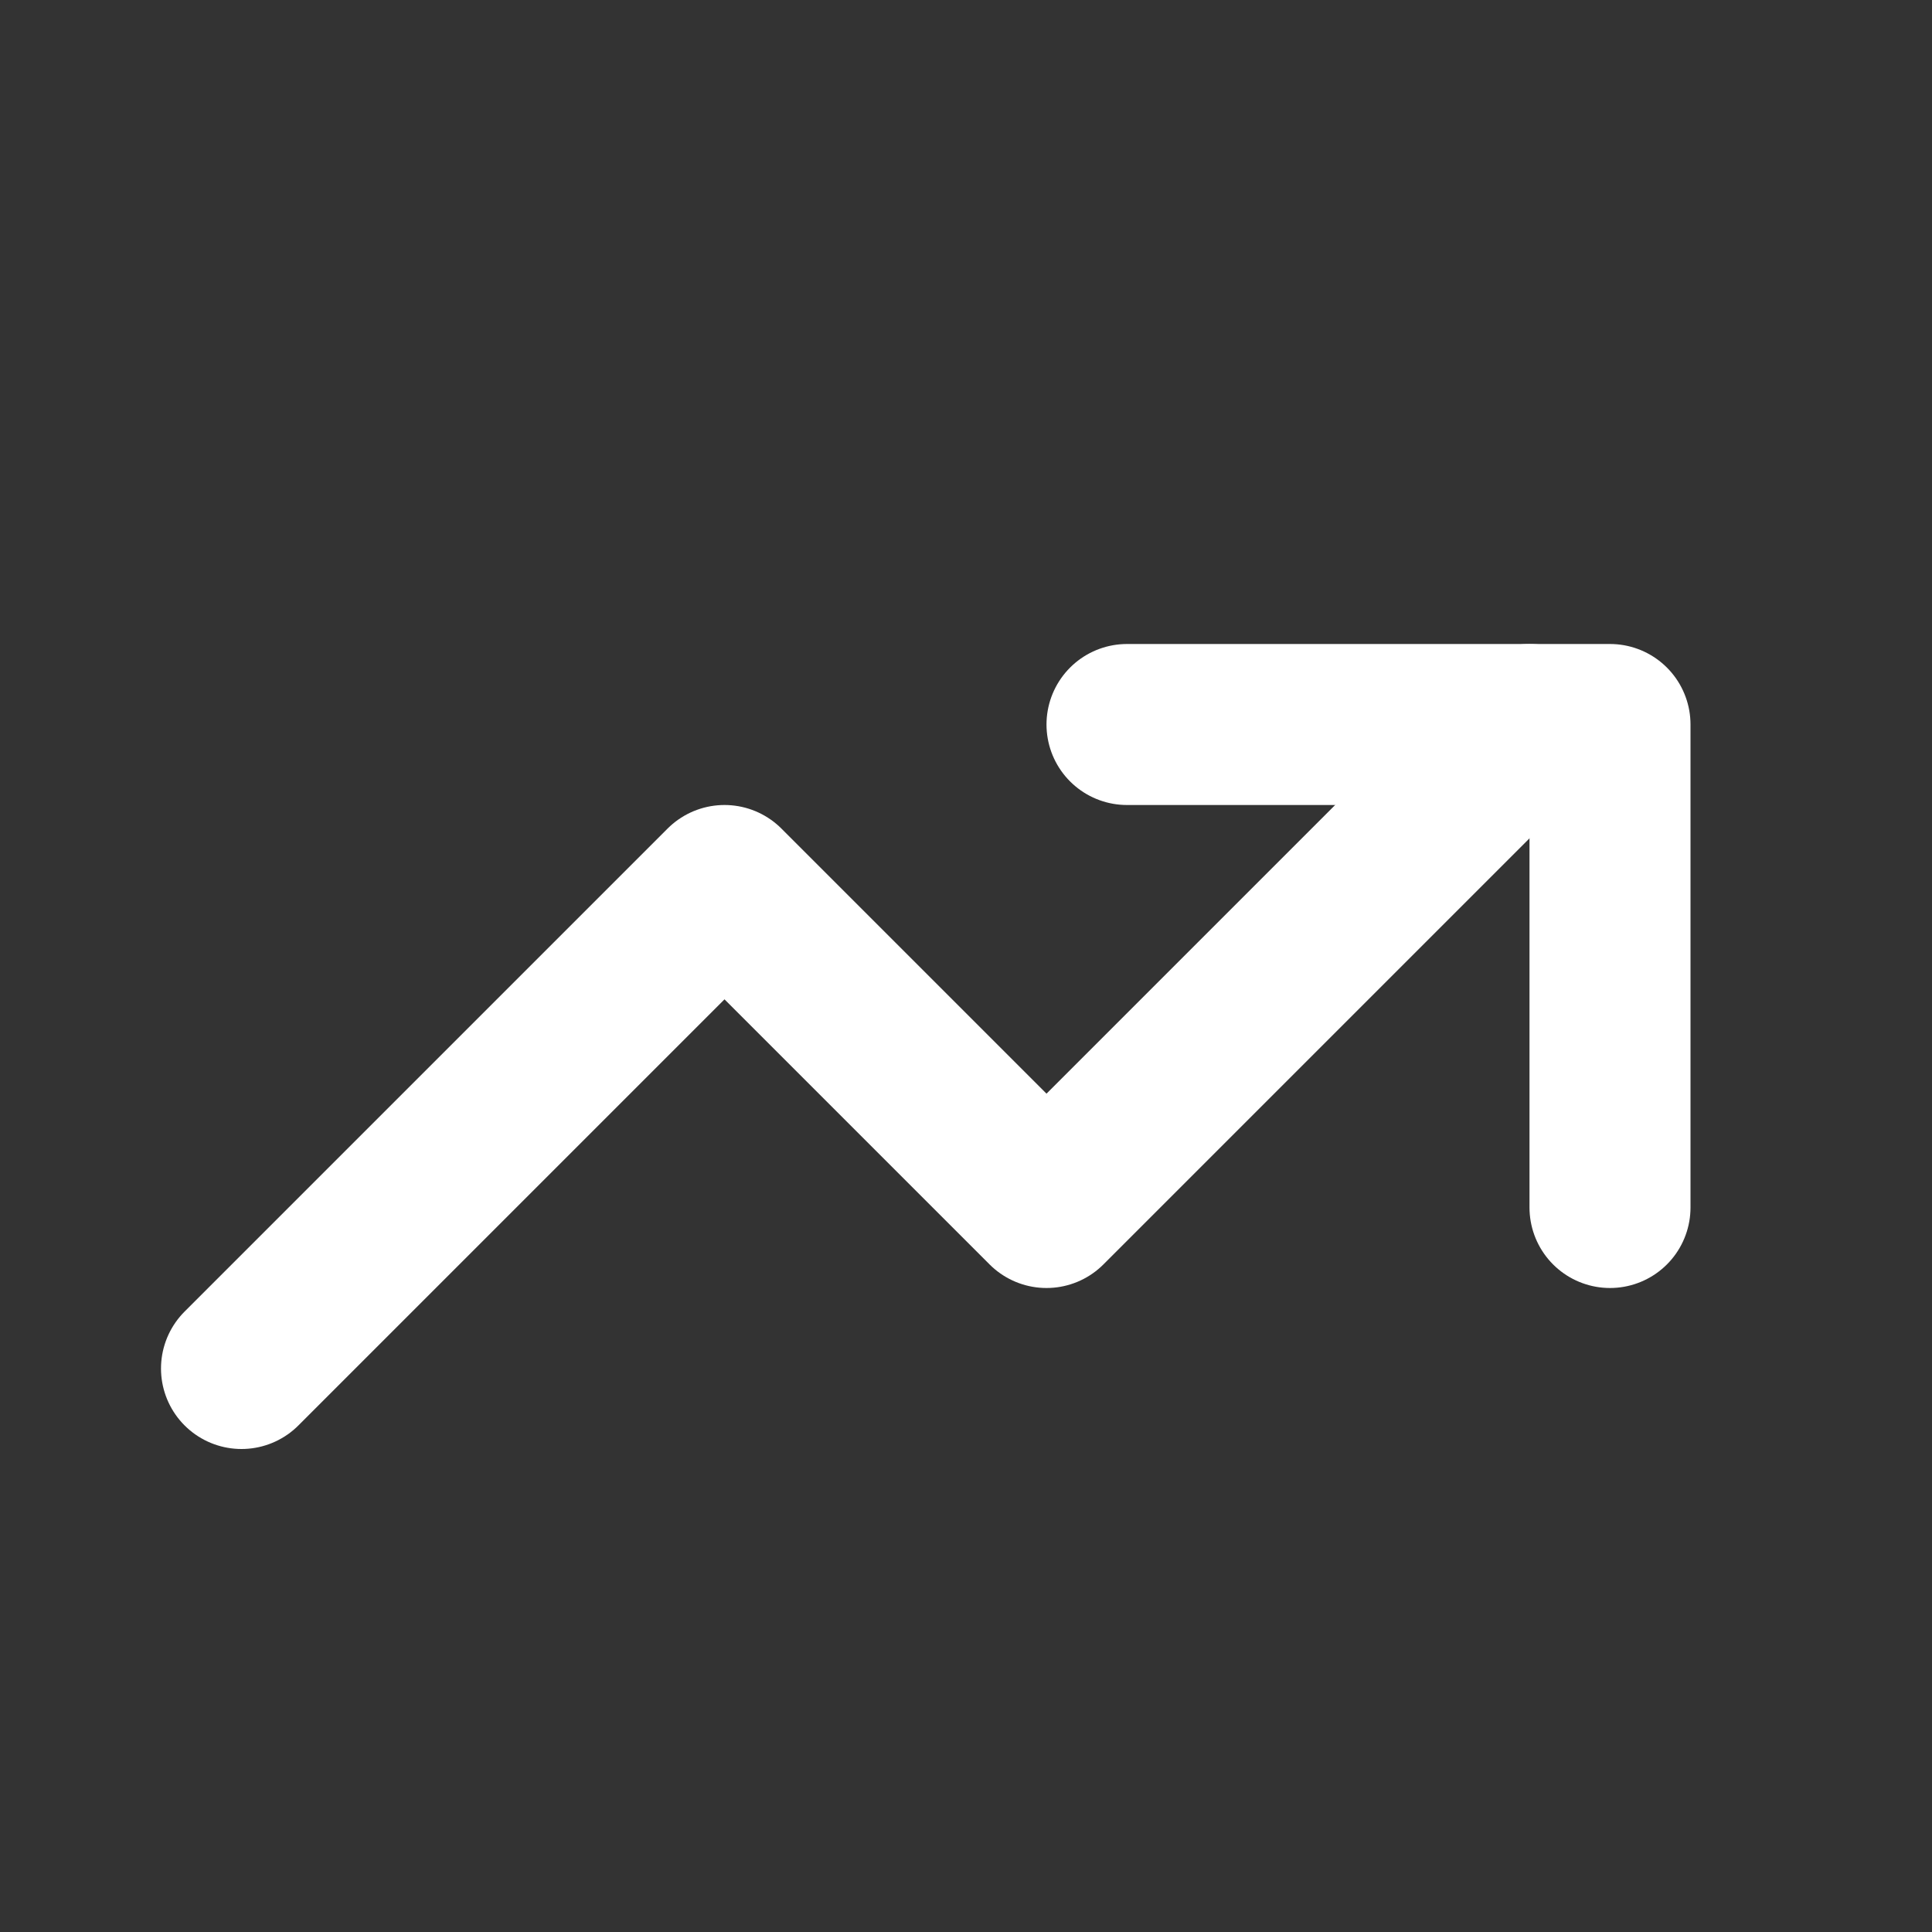 <svg xmlns="http://www.w3.org/2000/svg" width="24" height="24" viewBox="0 0 24 24" 
    fill="none" stroke="white" stroke-width="2" stroke-linecap="round" stroke-linejoin="round">
<rect x="0" y="0" width="24" height="24" fill="#333333" stroke="none"/>
<path d="M3 17l6-6 4 4 6-6"/><path d="M14 9h6v6"/>
</svg>
